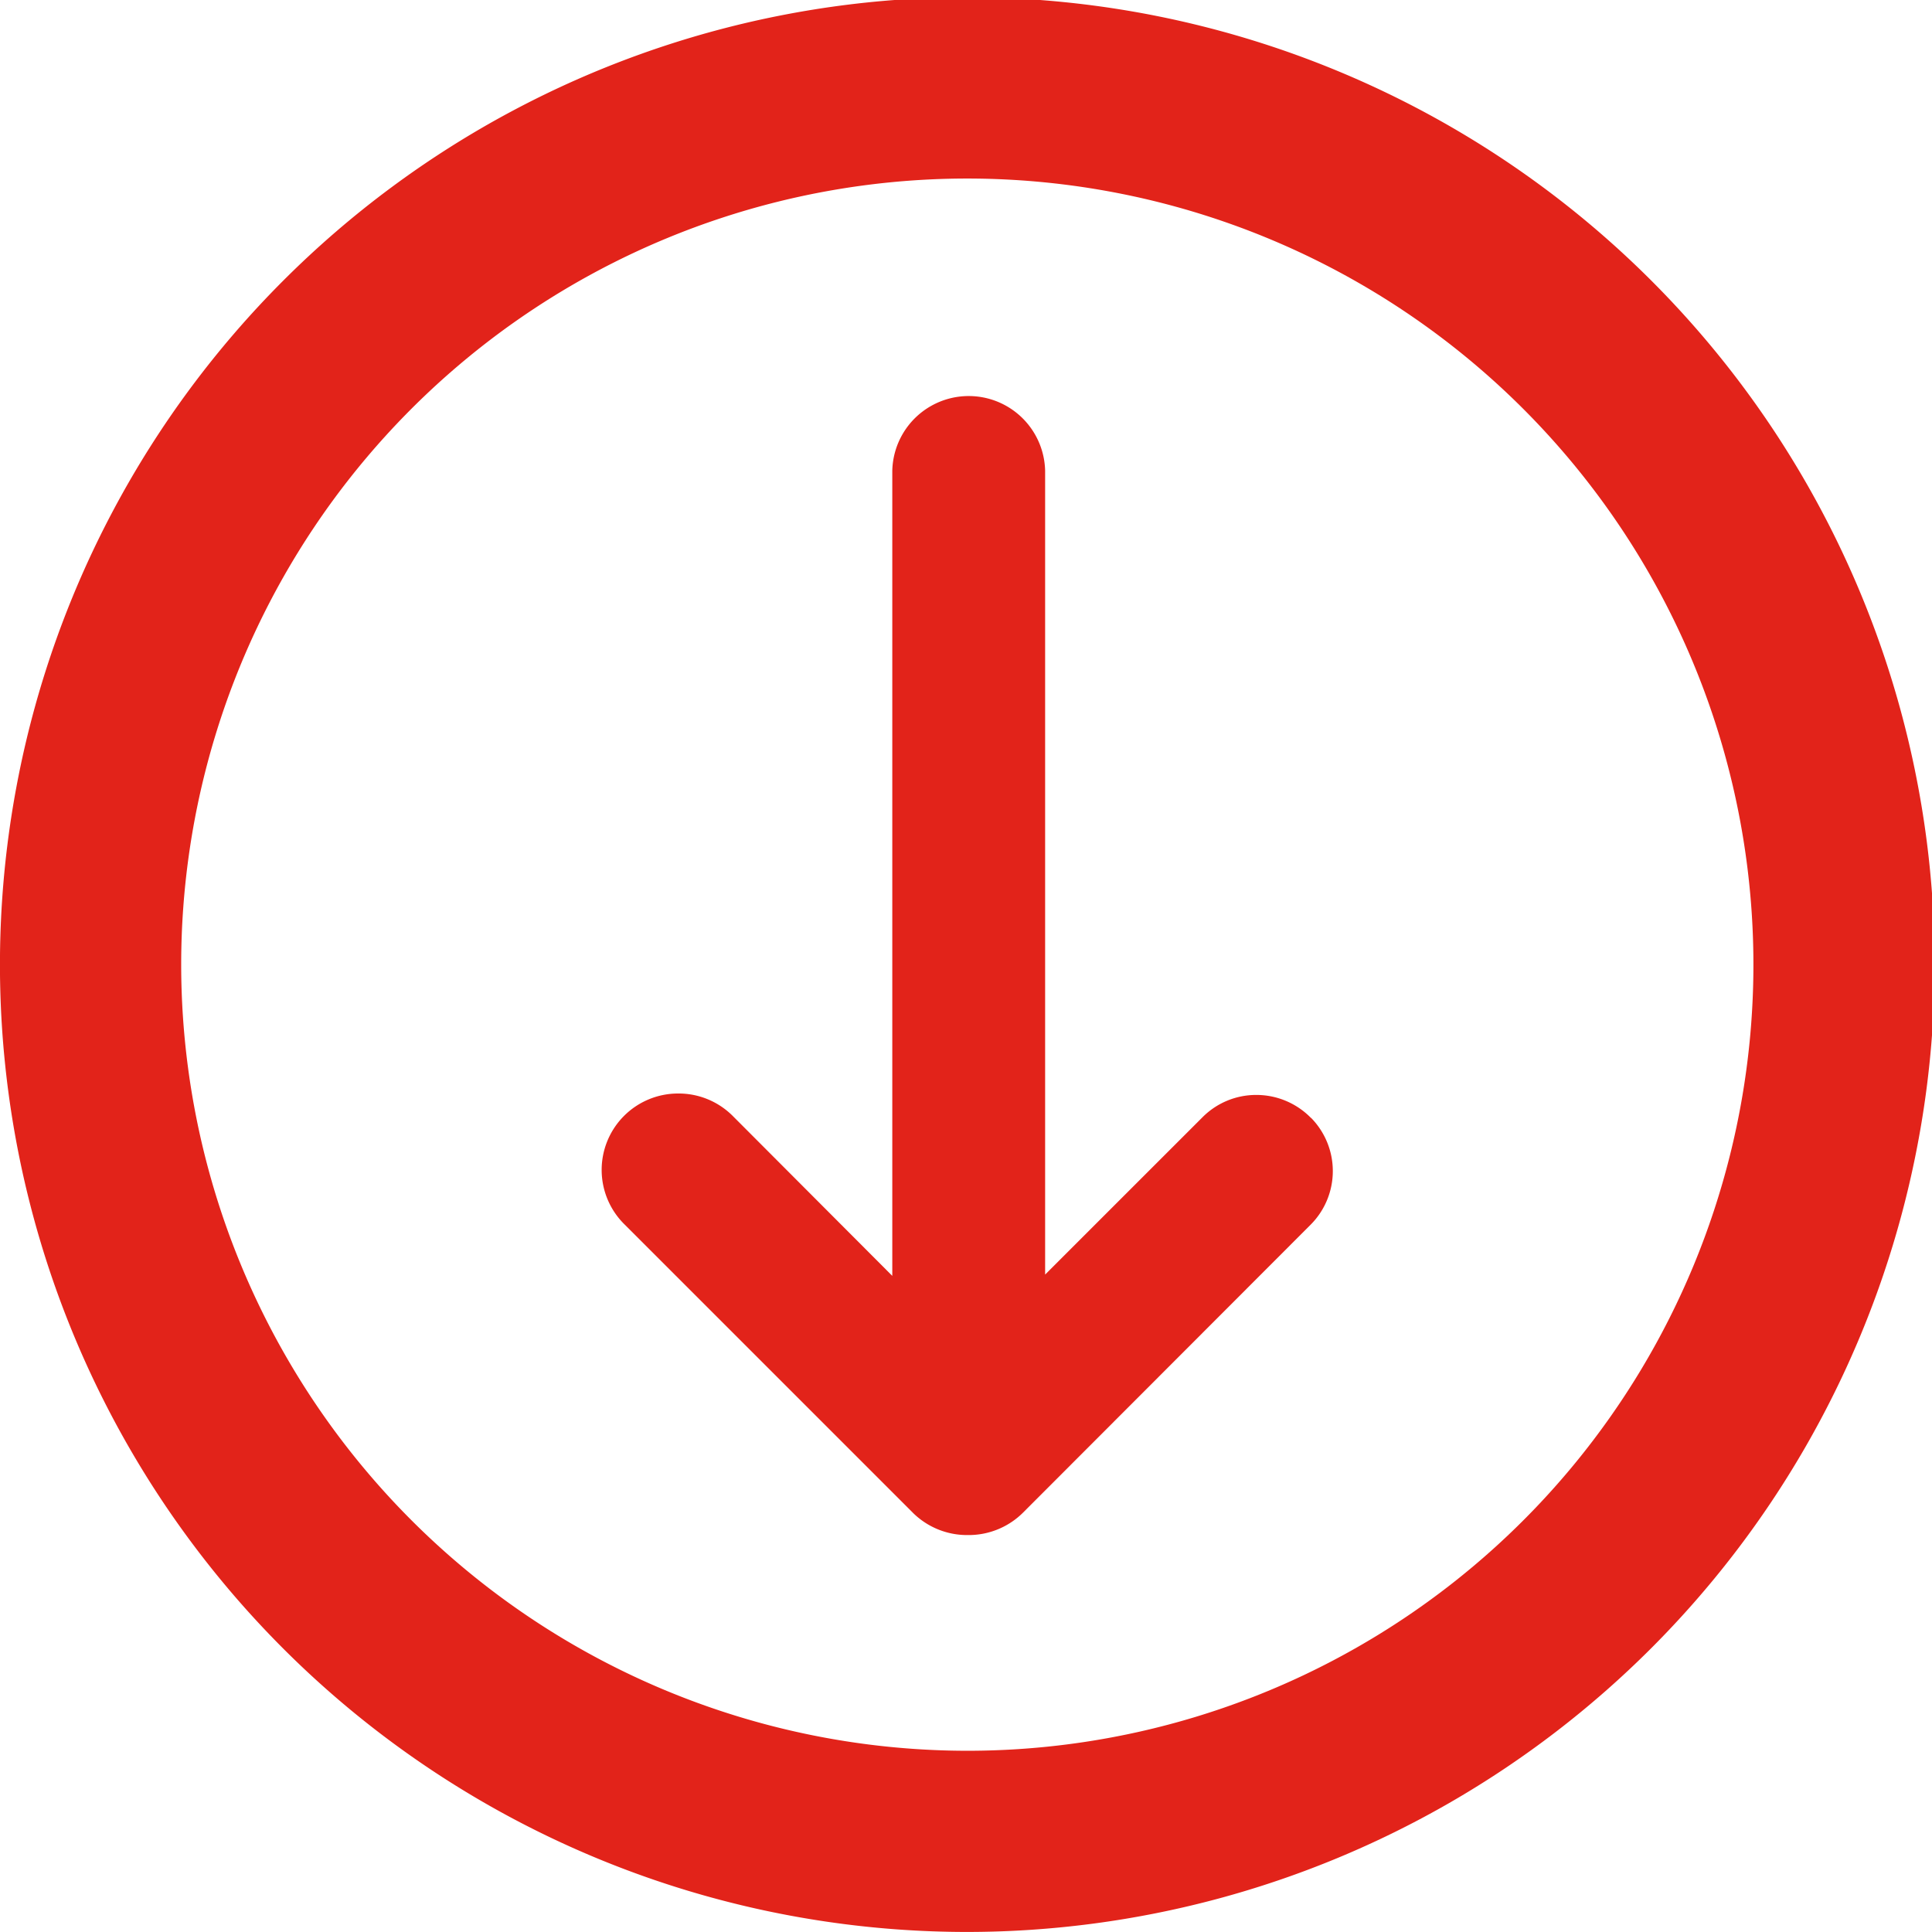 <svg xmlns="http://www.w3.org/2000/svg" xmlns:xlink="http://www.w3.org/1999/xlink" width="46" height="46" viewBox="0 0 46 46"><defs><clipPath id="a"><rect width="46" height="46" transform="translate(0 -0.338)" fill="#e2231a"/></clipPath></defs><g transform="translate(0 -0.102)"><g transform="translate(0 0.439)" clip-path="url(#a)"><path d="M4.314,23.032A18.717,18.717,0,1,1,23.032,41.749,18.729,18.729,0,0,1,4.314,23.032m41.749,0A23.032,23.032,0,1,0,23.032,46.063,23.053,23.053,0,0,0,46.063,23.032" transform="translate(0 -0.401)" fill="#e2231a"/><path d="M46.442,36.723l0,0a1.817,1.817,0,0,0-1.29-.548h-.015a1.8,1.8,0,0,0-1.272.525l-3.753,3.752V21.312a1.82,1.82,0,0,0-3.639,0V40.483l-3.791-3.8-.024-.024a1.82,1.82,0,0,0-1.294-.518A1.819,1.819,0,0,0,30.1,39.26l6.859,6.859a1.831,1.831,0,0,0,1.286.535H38.3a1.833,1.833,0,0,0,1.287-.535l6.849-6.857a1.808,1.808,0,0,0,.01-2.539" transform="translate(-15.228 -10.442)" fill="#e2231a"/></g></g></svg>